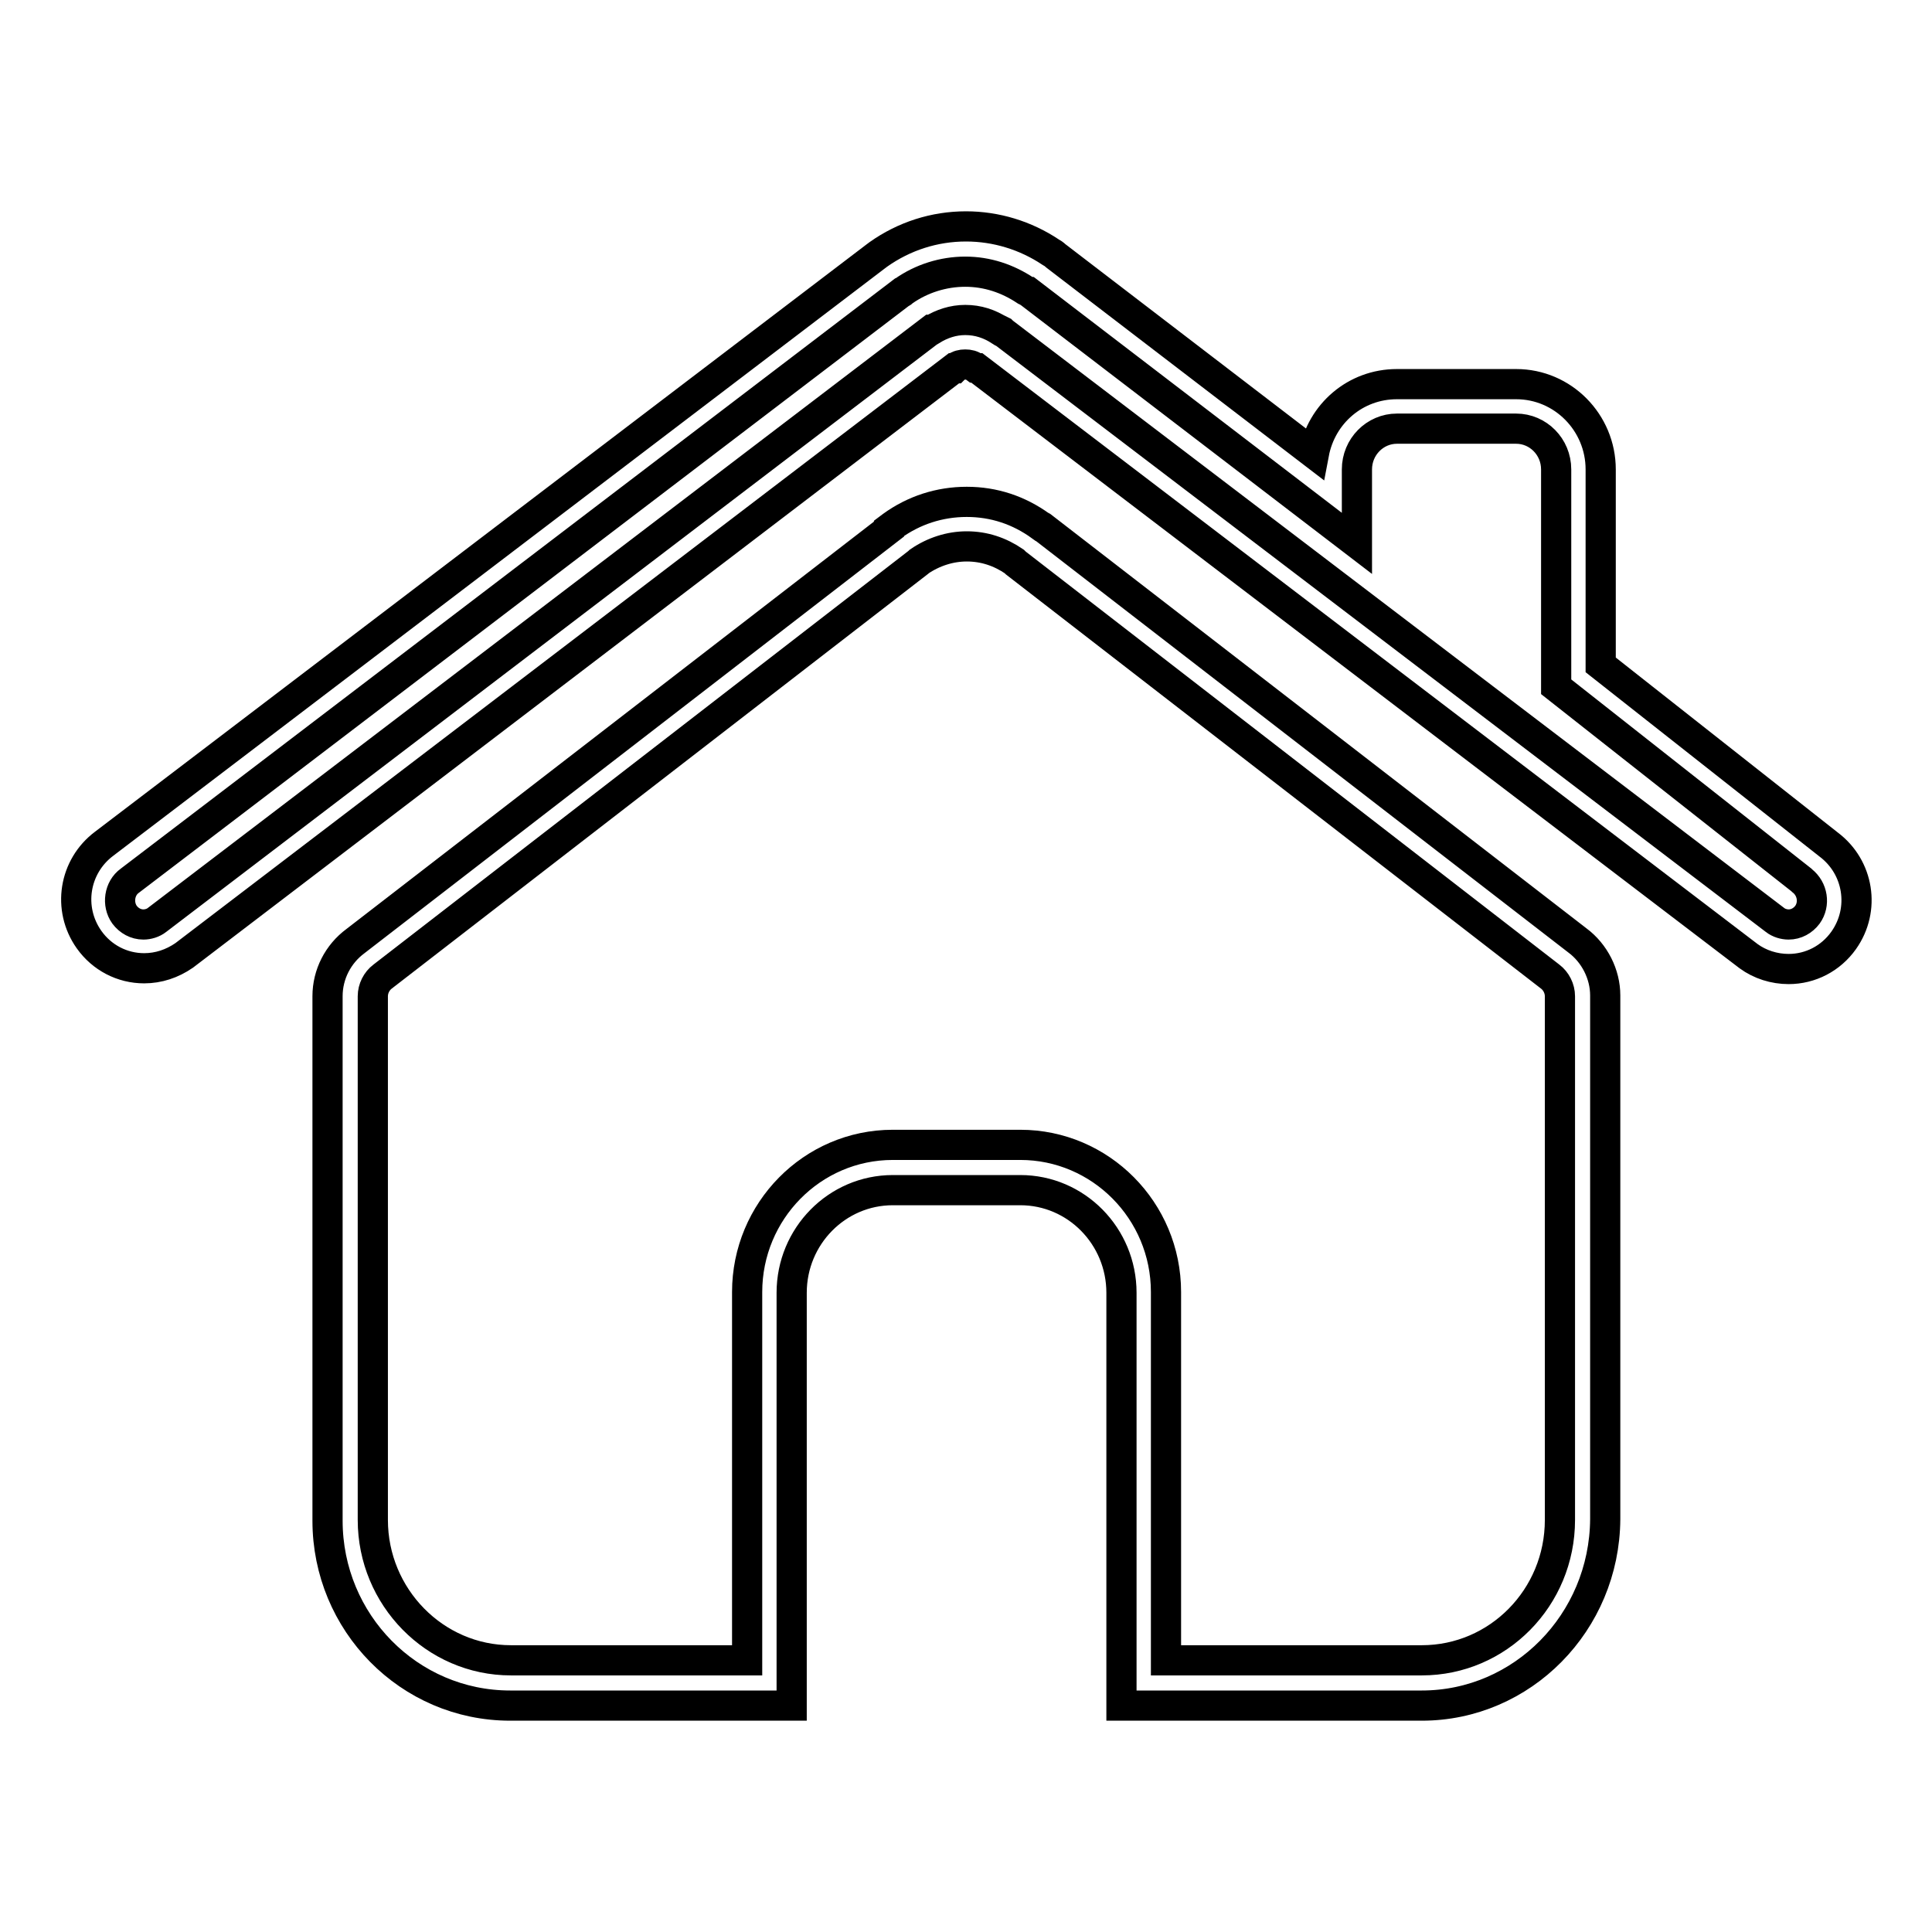 <?xml version="1.0" encoding="utf-8"?>
<!-- Svg Vector Icons : http://www.onlinewebfonts.com/icon -->
<!DOCTYPE svg PUBLIC "-//W3C//DTD SVG 1.1//EN" "http://www.w3.org/Graphics/SVG/1.1/DTD/svg11.dtd">
<svg version="1.1" xmlns="http://www.w3.org/2000/svg" xmlns:xlink="http://www.w3.org/1999/xlink" x="0px" y="0px" viewBox="0 0 256 256" enable-background="new 0 0 256 256" xml:space="preserve">
<g> <path stroke-width="4" fill-opacity="0" stroke="#000000"  d="M188.4,226h-39.8v-54.7c0-7.5-6-13.6-13.4-13.6h-16.9c-7.4,0-13.4,6.1-13.4,13.6V226H67.6 c-13.4,0-24.2-11-24.2-24.5V132c0-2.9,1.4-5.6,3.7-7.3l70.7-54.6l0-0.1l0.4-0.3c2.9-2.1,6.3-3.2,9.9-3.2c3.6,0,6.9,1.1,9.8,3.2 c0.1,0,0.1,0.1,0.2,0.1l0,0c0,0,0,0,0,0l70.9,54.8c2.3,1.7,3.7,4.5,3.7,7.3v69.4C212.6,215,201.7,226,188.4,226z M154.5,220h33.9 c10.1,0,18.3-8.3,18.3-18.6V132c0-1-0.5-2-1.3-2.6l0,0l-70.8-54.8l-0.1-0.1l-0.1-0.1c-1.9-1.3-4-2-6.3-2c-2.2,0-4.4,0.7-6.3,2 c0,0-0.1,0.1-0.1,0.1l-71,54.9l0,0c-0.8,0.6-1.3,1.6-1.3,2.6v69.4c0,10.2,8.2,18.6,18.3,18.6H99v-48.8c0-10.7,8.6-19.5,19.3-19.5 h16.9c10.6,0,19.3,8.7,19.3,19.5L154.5,220L154.5,220z M237,128.4L237,128.4c-1.9,0-3.8-0.6-5.3-1.7l0,0L129.5,48.8 c-0.1,0-0.1-0.1-0.2-0.1l-0.1,0c-0.4-0.3-0.8-0.4-1.3-0.4c-0.5,0-0.9,0.1-1.3,0.4l-0.1,0.1c0,0,0,0-0.1,0L24.4,126.6 c-1.6,1.1-3.4,1.7-5.3,1.7c-2.9,0-5.6-1.4-7.3-3.8c-2.9-4.1-2-9.7,2-12.7L116,34l0,0l0.4-0.3c3.4-2.4,7.4-3.7,11.6-3.7 c4,0,7.9,1.2,11.2,3.4c0.2,0.1,0.5,0.3,0.7,0.5l0,0l34.2,26.2c1-5.3,5.5-9.2,11-9.2h15.8c6.2,0,11.2,5.1,11.2,11.3v25.9l30.2,23.8 c4,3,4.9,8.6,2,12.7C242.6,127,239.9,128.4,237,128.4z M235.2,121.9c0.5,0.4,1.2,0.6,1.8,0.6l0,0c1,0,1.9-0.5,2.5-1.3 c1-1.4,0.7-3.4-0.7-4.5l-0.1-0.1L206.2,91V62.2c0-3-2.4-5.4-5.3-5.4h-15.8c-2.9,0-5.3,2.4-5.3,5.4V72l-43.5-33.3 c-0.1,0-0.1-0.1-0.2-0.1l-0.2-0.1c-2.4-1.6-5.1-2.5-8-2.5c-2.9,0-5.8,0.9-8.2,2.6c-0.1,0.1-0.2,0.2-0.3,0.2L17.2,116.7 c-1.4,1-1.7,3.1-0.7,4.5c0.6,0.8,1.5,1.3,2.5,1.3c0.6,0,1.3-0.2,1.8-0.6l102.6-78.2l0.1,0c1.3-0.8,2.8-1.3,4.4-1.3 c1.7,0,3.2,0.5,4.6,1.4c0,0,0,0,0.1,0l0.2,0.1l0.1,0.1L235.2,121.9z"/></g>
</svg>